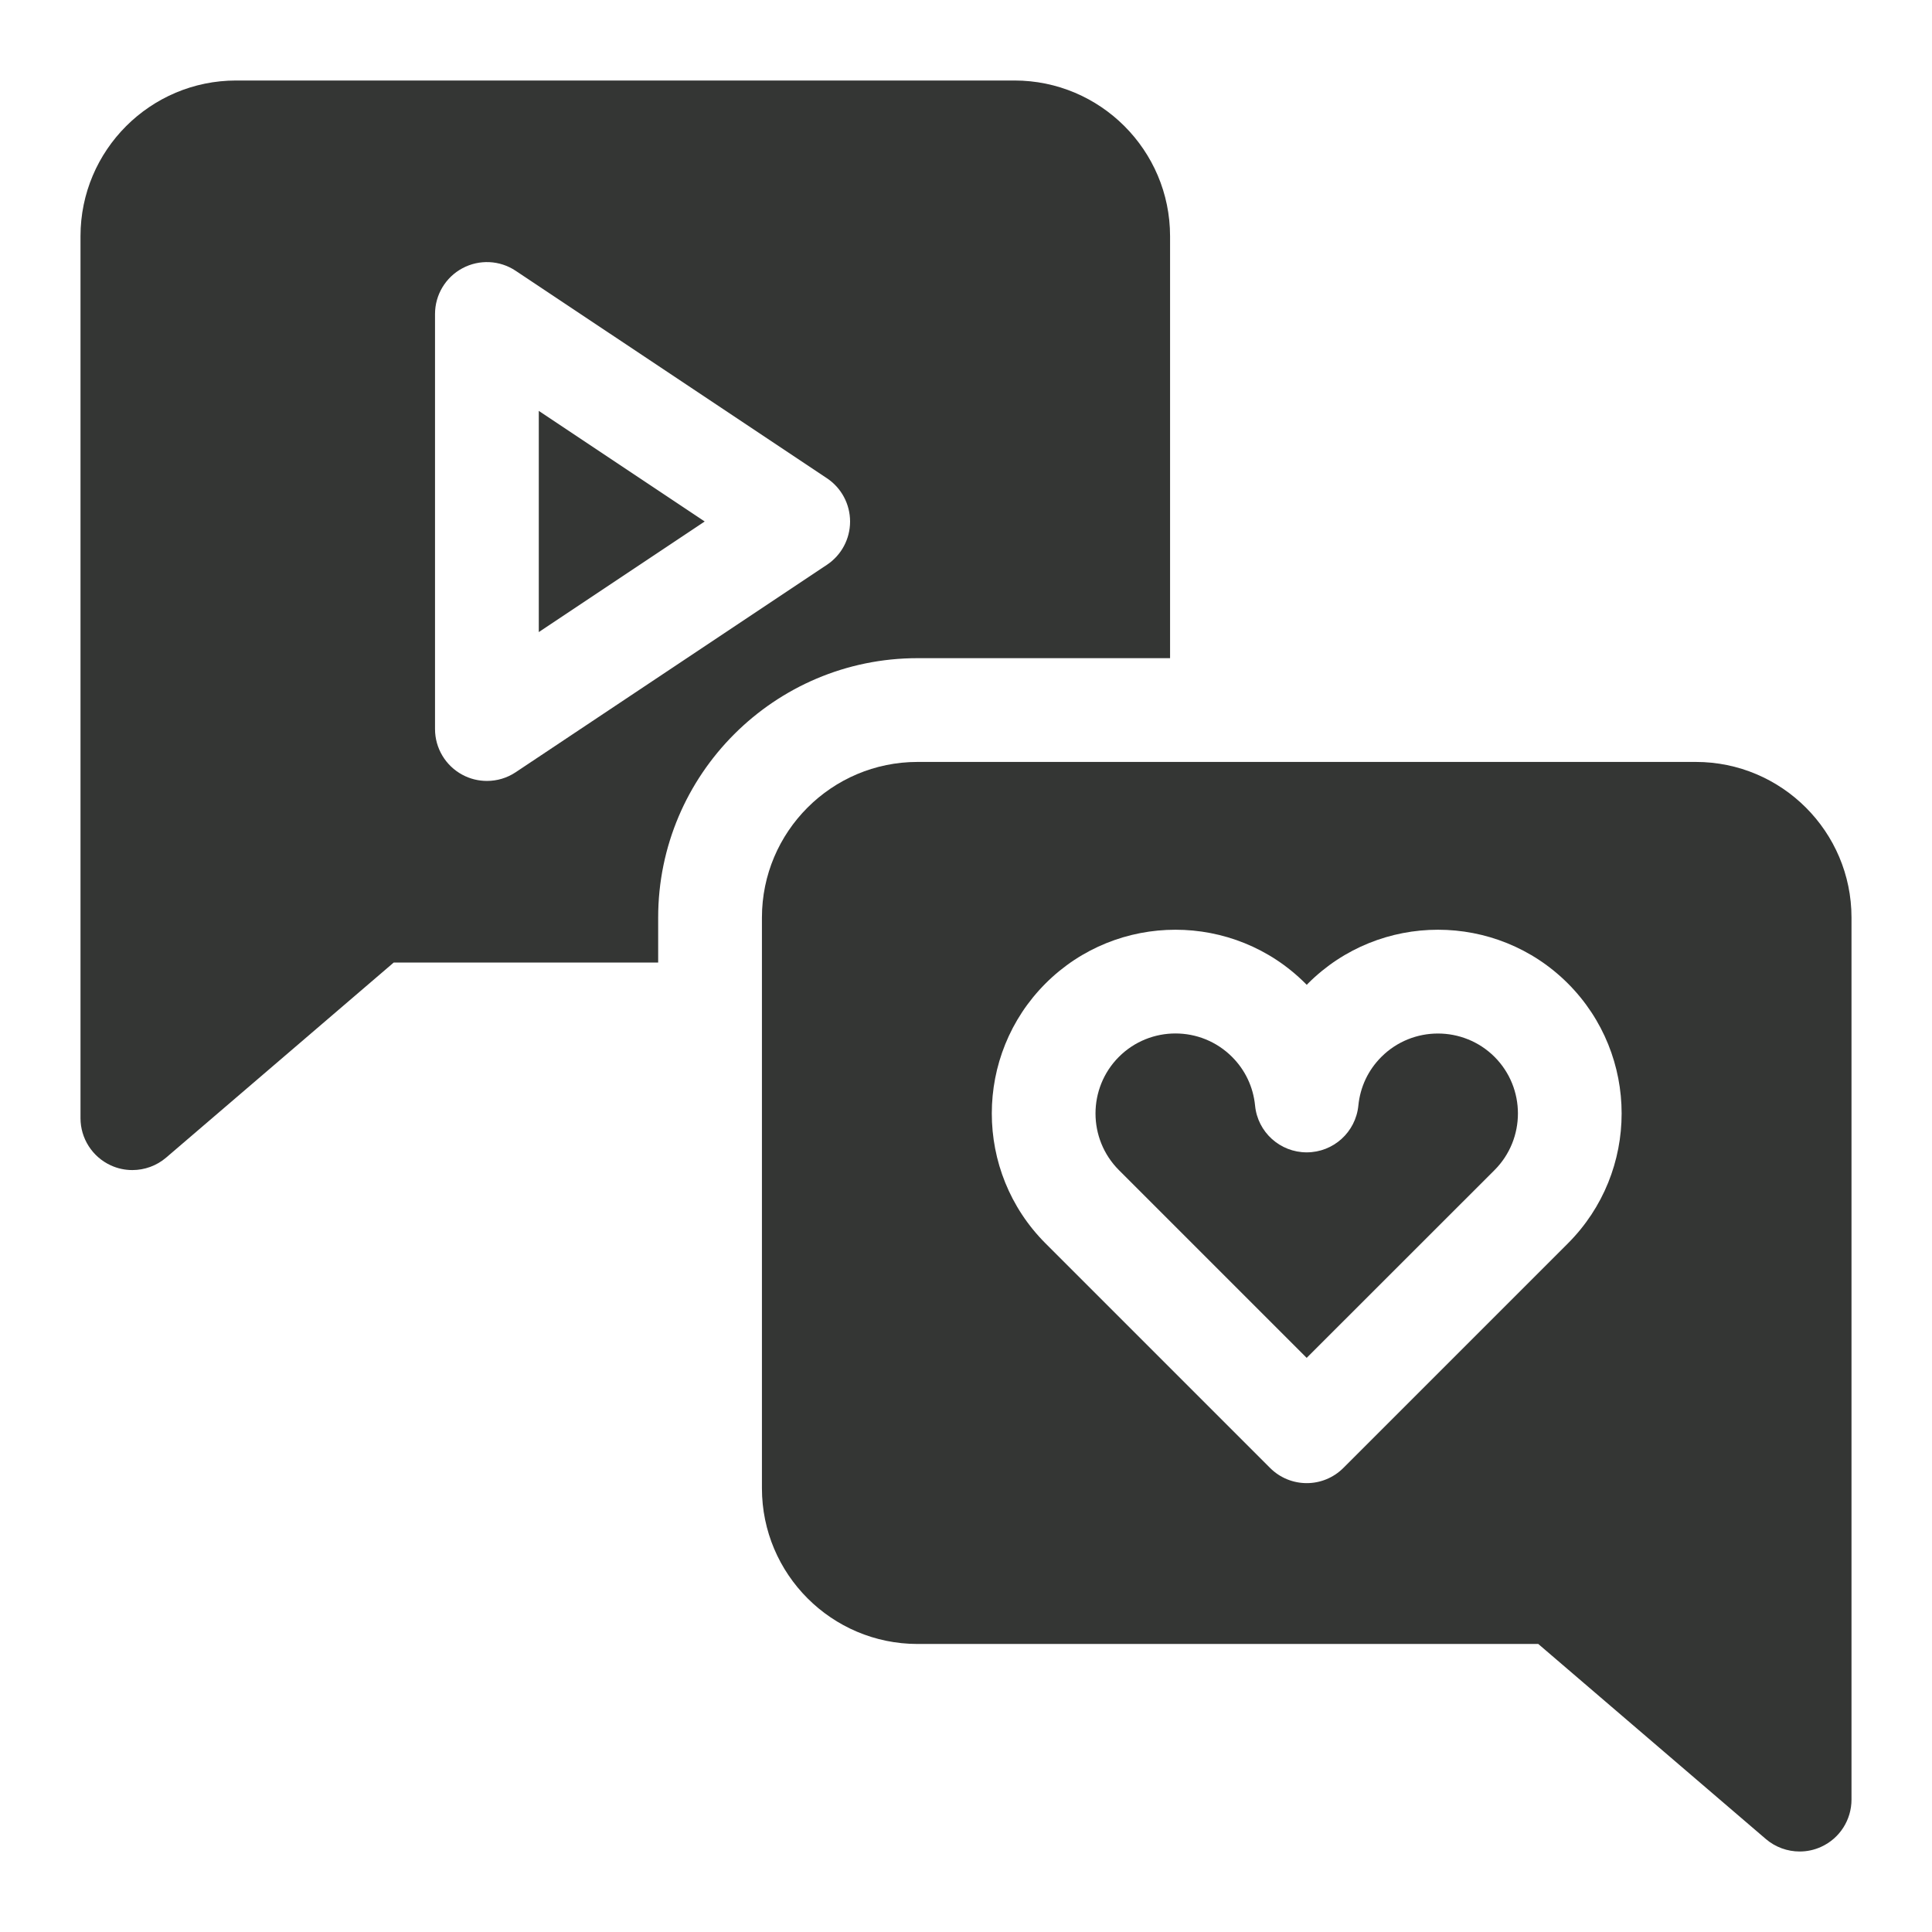 <svg width="24" height="24" viewBox="0 0 24 24" fill="none" xmlns="http://www.w3.org/2000/svg">
<path d="M6.693 7.852L8.754 6.478L6.693 5.104V7.852Z" fill="#343634"></path>
<path d="M12.602 1H2.934C1.867 1 1 1.867 1 2.934V13.891C1 14.142 1.147 14.371 1.375 14.476C1.461 14.516 1.553 14.535 1.644 14.535C1.795 14.535 1.945 14.482 2.064 14.38L4.891 11.957H8.176V11.398C8.176 9.621 9.621 8.176 11.398 8.176H14.535V2.934C14.535 1.867 13.668 1 12.602 1ZM10.274 7.015L6.406 9.593C6.298 9.665 6.174 9.701 6.049 9.701C5.944 9.701 5.84 9.676 5.745 9.625C5.535 9.513 5.404 9.294 5.404 9.057V3.9C5.404 3.663 5.535 3.444 5.745 3.332C5.954 3.22 6.209 3.232 6.406 3.364L10.274 5.942C10.453 6.062 10.56 6.263 10.56 6.479C10.56 6.694 10.453 6.895 10.274 7.015Z" fill="#343634"></path>
<path d="M21.066 9.465H11.398C10.332 9.465 9.465 10.332 9.465 11.398V18.488C9.465 19.555 10.332 20.422 11.398 20.422H19.109L21.936 22.845C22.055 22.947 22.205 23 22.356 23C22.447 23 22.539 22.981 22.625 22.941C22.854 22.836 23 22.607 23 22.355V11.398C23 10.332 22.133 9.465 21.066 9.465ZM19.477 15.446L16.688 18.235C16.562 18.361 16.397 18.424 16.233 18.424C16.068 18.424 15.903 18.361 15.777 18.235L12.988 15.446C12.098 14.556 12.098 13.108 12.988 12.217C13.878 11.327 15.326 11.327 16.216 12.217C16.222 12.223 16.227 12.228 16.233 12.234C16.238 12.228 16.243 12.223 16.249 12.217C17.139 11.327 18.587 11.327 19.477 12.217C20.367 13.108 20.367 14.556 19.477 15.446Z" fill="#343634"></path>
<path d="M17.16 13.129C16.995 13.294 16.897 13.503 16.874 13.734C16.841 14.064 16.564 14.315 16.232 14.315C15.901 14.315 15.623 14.064 15.591 13.734C15.568 13.503 15.469 13.293 15.305 13.129C15.111 12.935 14.857 12.838 14.602 12.838C14.347 12.838 14.093 12.935 13.899 13.129C13.512 13.517 13.512 14.147 13.899 14.535L16.232 16.868L18.566 14.535C18.953 14.147 18.953 13.517 18.566 13.129C18.178 12.742 17.547 12.742 17.16 13.129Z" fill="#343634"></path>
</svg>
